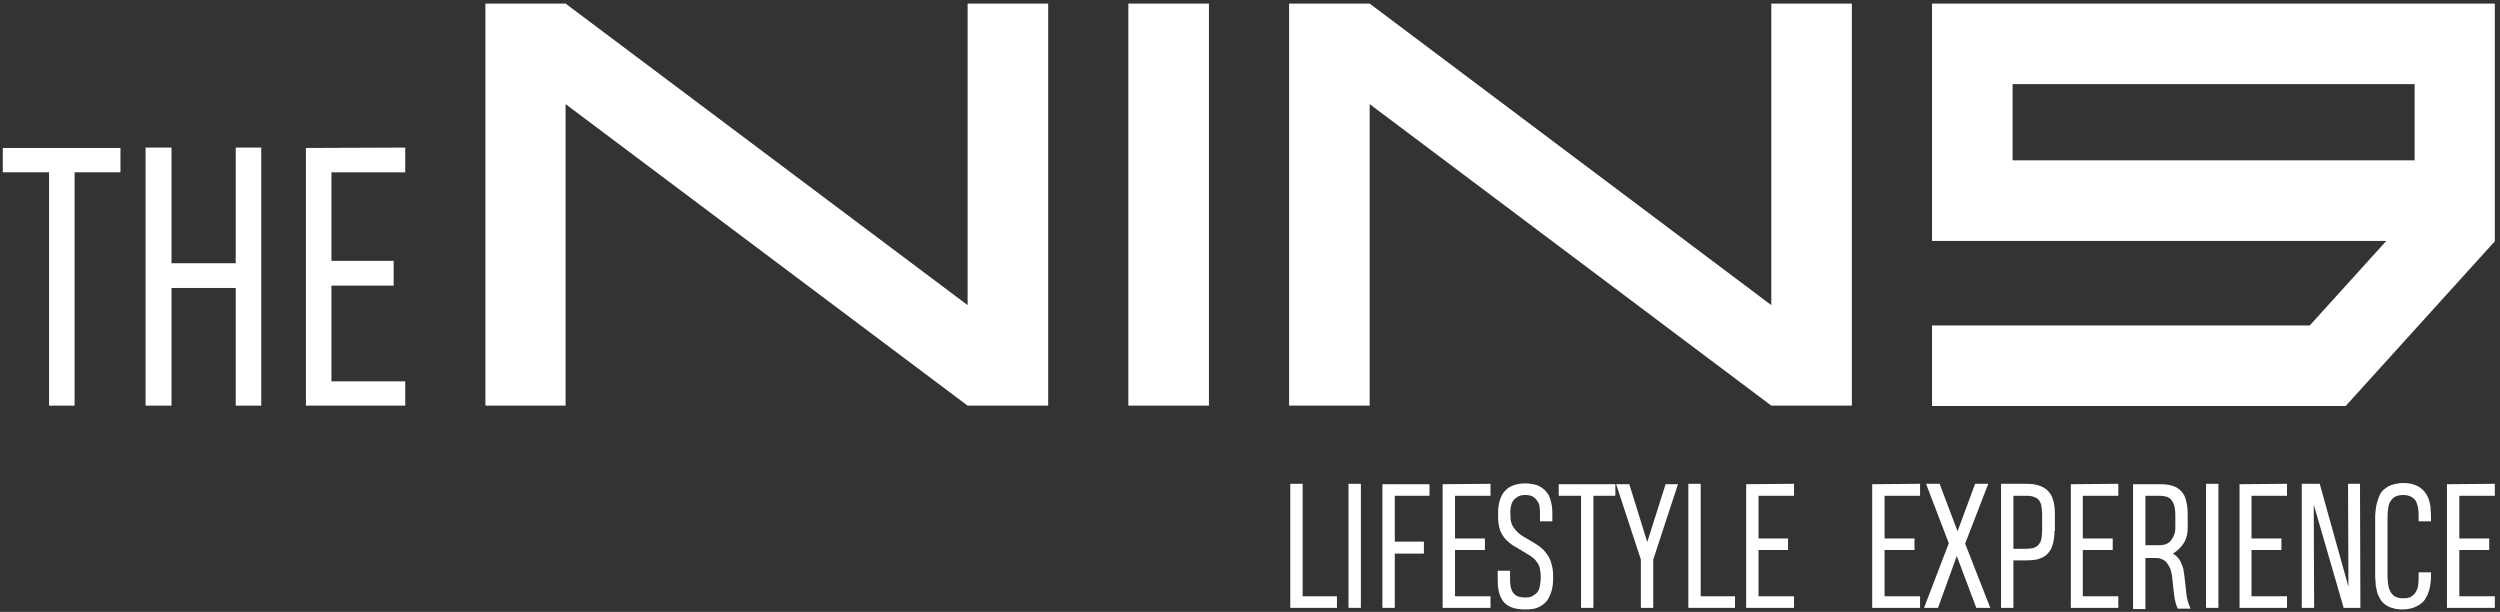 <?xml version="1.0" encoding="utf-8"?>
<!-- Generator: Adobe Illustrator 25.2.3, SVG Export Plug-In . SVG Version: 6.00 Build 0)  -->
<svg version="1.1" id="Calque_1" xmlns="http://www.w3.org/2000/svg" xmlns:xlink="http://www.w3.org/1999/xlink" x="0px" y="0px"
	 viewBox="0 0 626.8 153.4" style="enable-background:new 0 0 626.8 153.4;" xml:space="preserve">
<rect x="0" y="0" width="626.8" height="153.4" fill="#333333" stroke="none"/>
<style type="text/css">
	.st0{fill:#FFFFFF;}
</style>
<polygon class="st0" points="323.5,152.4 323.5,121.3 326.6,121.3 326.6,149.5 335.2,149.5 335.2,152.4 "/>
<rect x="338.1" y="121.3" class="st0" width="3.1" height="31.1"/>
<polygon class="st0" points="349.7,124.3 349.7,135.8 357,135.8 357,138.8 349.7,138.8 349.7,152.4 346.6,152.4 346.6,121.4 
	358.4,121.4 358.4,124.3 "/>
<polygon class="st0" points="361.7,152.4 361.7,121.4 373.7,121.3 373.7,124.3 364.8,124.3 364.8,135 372.3,135 372.3,137.9 
	364.8,137.9 364.8,149.5 373.7,149.5 373.7,152.4 "/>
<g>
	<path class="st0" d="M389.4,144.8c0,1.3-0.1,2.4-0.4,3.4c-0.3,1-0.7,1.8-1.2,2.5c-0.6,0.7-1.3,1.2-2.2,1.6
		c-0.9,0.4-1.9,0.5-3.2,0.5c-1.5,0-2.7-0.2-3.6-0.6c-0.9-0.4-1.6-0.9-2.1-1.7c-0.5-0.7-0.8-1.6-1-2.6c-0.2-1-0.2-2.1-0.2-3.3v-1.5
		h3.1v1.4c0,0.9,0,1.7,0.1,2.3c0.1,0.7,0.3,1.2,0.6,1.7c0.3,0.4,0.7,0.8,1.2,1c0.5,0.2,1.2,0.3,2,0.3c0.7,0,1.4-0.1,1.8-0.4
		c0.5-0.3,0.9-0.6,1.2-1c0.3-0.4,0.5-1,0.6-1.6c0.1-0.6,0.2-1.3,0.2-2v-0.2c0-0.7-0.1-1.4-0.2-1.9c-0.1-0.6-0.3-1.1-0.6-1.5
		c-0.3-0.5-0.6-0.9-1-1.2c-0.4-0.4-0.9-0.7-1.4-1l-3-1.8c-0.9-0.5-1.6-1-2.2-1.6c-0.6-0.5-1-1.1-1.4-1.8s-0.6-1.4-0.7-2.1
		c-0.2-0.8-0.2-1.7-0.2-2.7v-0.4c0-2.4,0.6-4.3,1.7-5.5c1.2-1.3,2.9-1.9,5.1-1.9c1.2,0,2.2,0.2,3.1,0.5c0.9,0.4,1.6,0.9,2.1,1.5
		c0.6,0.7,1,1.4,1.2,2.4c0.3,0.9,0.4,2,0.4,3.1v2h-3.1l0-2.5c0-0.6-0.1-1.1-0.2-1.6c-0.1-0.5-0.4-0.9-0.7-1.3
		c-0.3-0.4-0.7-0.7-1.1-0.9c-0.5-0.2-1-0.3-1.7-0.3c-0.7,0-1.3,0.1-1.8,0.4c-0.5,0.3-0.9,0.6-1.2,1c-0.3,0.4-0.5,1-0.6,1.5
		c-0.1,0.6-0.2,1.2-0.1,1.9l0,0.7c0,1.1,0.3,2,0.9,2.8c0.6,0.8,1.3,1.5,2.3,2.1l2.9,1.7c0.8,0.5,1.5,1,2.1,1.6
		c0.6,0.6,1,1.2,1.4,1.8c0.4,0.7,0.6,1.4,0.8,2.2c0.2,0.8,0.3,1.6,0.3,2.6V144.8z"/>
	<polygon class="st0" points="399.5,124.3 399.5,152.4 396.4,152.4 396.4,124.3 390.8,124.3 390.8,121.4 405,121.4 405,124.3 	"/>
	<polygon class="st0" points="414.5,140.3 414.5,152.4 411.4,152.4 411.4,140.3 405.2,121.4 408.5,121.4 413,135.9 417.6,121.4 
		420.7,121.4 	"/>
	<polygon class="st0" points="423.3,152.4 423.3,121.3 426.4,121.3 426.4,149.5 435,149.5 435,152.4 	"/>
	<polygon class="st0" points="437.8,152.4 437.8,121.4 449.8,121.3 449.8,124.3 440.9,124.3 440.9,135 448.3,135 448.3,137.9 
		440.9,137.9 440.9,149.5 449.8,149.5 449.8,152.4 	"/>
	<polygon class="st0" points="469.4,152.4 469.4,121.4 481.4,121.3 481.4,124.3 472.5,124.3 472.5,135 480,135 480,137.9 
		472.5,137.9 472.5,149.5 481.4,149.5 481.4,152.4 	"/>
	<polygon class="st0" points="495.5,152.4 490.6,139.4 485.9,152.4 482.4,152.4 488.6,136.2 482.9,121.3 486.3,121.3 490.8,133.2 
		495.2,121.3 498.5,121.3 492.7,136.3 499,152.4 	"/>
	<path class="st0" d="M515.1,133.1c0,1.5-0.2,2.7-0.5,3.6c-0.3,1-0.8,1.7-1.4,2.3c-0.6,0.6-1.4,0.9-2.2,1.2
		c-0.9,0.2-1.9,0.3-3.1,0.3h-3.1v11.9h-3.1v-31.1h6.5c1,0,2,0.1,2.9,0.4c0.8,0.2,1.6,0.7,2.2,1.2c0.6,0.6,1.1,1.3,1.4,2.3
		c0.3,0.9,0.5,2.1,0.5,3.5V133.1z M512,128.7c0-0.7-0.1-1.3-0.2-1.9c-0.1-0.5-0.3-1-0.6-1.4c-0.3-0.4-0.7-0.6-1.2-0.8
		c-0.5-0.2-1.1-0.3-1.8-0.3h-3.4v13.3h3.1c0.7,0,1.4-0.1,1.9-0.2c0.5-0.2,0.9-0.4,1.3-0.8c0.3-0.4,0.6-0.8,0.7-1.4
		c0.1-0.6,0.2-1.3,0.2-2.1V128.7z"/>
	<polygon class="st0" points="519.2,152.4 519.2,121.4 531.1,121.3 531.1,124.3 522.2,124.3 522.2,135 529.7,135 529.7,137.9 
		522.2,137.9 522.2,149.5 531.1,149.5 531.1,152.4 	"/>
	<path class="st0" d="M534.8,152.4v-31h6.7c1.2,0,2.3,0.1,3.2,0.4c0.9,0.3,1.6,0.7,2.2,1.4c0.6,0.6,1,1.4,1.2,2.4
		c0.3,1,0.4,2.2,0.4,3.7v3.1c0,1.4-0.3,2.7-1,3.8c-0.7,1.1-1.6,1.9-2.7,2.6c0.5,0.3,0.9,0.6,1.2,1c0.3,0.3,0.6,0.7,0.8,1.2
		c0.2,0.4,0.4,1,0.6,1.6c0.1,0.6,0.2,1.3,0.3,2l0.5,4.5c0.1,0.7,0.2,1.3,0.4,1.9c0.2,0.6,0.4,1.1,0.6,1.6H546
		c-0.2-0.4-0.3-0.8-0.5-1.4c-0.2-0.6-0.3-1.3-0.4-2l-0.5-4.5c-0.1-0.9-0.3-1.6-0.5-2.2c-0.3-0.6-0.6-1.1-0.9-1.5
		c-0.4-0.4-0.8-0.7-1.2-0.8c-0.4-0.2-0.8-0.3-1.2-0.3h-2.9v12.8H534.8z M545.4,129.3c0-1.1-0.1-2-0.3-2.6c-0.2-0.7-0.5-1.1-0.8-1.5
		c-0.3-0.3-0.8-0.6-1.2-0.7c-0.5-0.1-1-0.2-1.6-0.2h-3.6v12.4h3.5c0.6,0,1.2-0.1,1.7-0.3c0.5-0.2,0.9-0.5,1.2-0.9
		c0.3-0.4,0.6-0.8,0.8-1.4c0.2-0.5,0.3-1.1,0.3-1.7V129.3z"/>
	<rect x="553.1" y="121.3" class="st0" width="3.1" height="31.1"/>
	<polygon class="st0" points="561.5,152.4 561.5,121.4 573.4,121.3 573.4,124.3 564.5,124.3 564.5,135 572,135 572,137.9 
		564.5,137.9 564.5,149.5 573.4,149.5 573.4,152.4 	"/>
	<polygon class="st0" points="577.1,152.4 577.1,121.3 581.6,121.3 588.8,147.1 588.7,121.3 591.7,121.3 591.8,152.4 587.6,152.4 
		580.1,126.5 580.2,152.4 	"/>
	<path class="st0" d="M609.5,143.1v1c0,0.7,0,1.3-0.1,2c-0.1,0.7-0.2,1.4-0.4,2c-0.2,0.6-0.4,1.2-0.8,1.8c-0.3,0.6-0.7,1.1-1.3,1.5
		c-0.5,0.4-1.1,0.7-1.9,1c-0.7,0.2-1.6,0.4-2.6,0.4c-1,0-1.9-0.1-2.7-0.4c-0.8-0.2-1.4-0.6-1.9-1c-0.5-0.4-0.9-0.9-1.2-1.5
		c-0.3-0.6-0.6-1.2-0.7-1.9c-0.2-0.7-0.3-1.4-0.3-2.1c-0.1-0.7-0.1-1.5-0.1-2.2v-13.4c0-0.8,0-1.5,0.1-2.3c0.1-0.7,0.2-1.5,0.4-2.1
		c0.2-0.7,0.4-1.3,0.7-1.9c0.3-0.6,0.7-1.1,1.3-1.5c0.5-0.4,1.1-0.8,1.9-1c0.7-0.2,1.6-0.4,2.6-0.4c1,0,1.9,0.1,2.7,0.4
		c0.7,0.2,1.4,0.6,1.9,1c0.5,0.4,0.9,0.9,1.3,1.5c0.3,0.6,0.6,1.2,0.7,1.8c0.2,0.6,0.3,1.3,0.3,2c0.1,0.7,0.1,1.3,0.1,2v0.9h-3.1
		v-0.9c0-0.7,0-1.5-0.1-2.2c-0.1-0.7-0.3-1.3-0.5-1.8s-0.7-0.9-1.2-1.2c-0.5-0.3-1.2-0.5-2.1-0.5c-0.9,0-1.6,0.2-2.1,0.5
		c-0.5,0.3-0.9,0.8-1.2,1.3c-0.3,0.6-0.4,1.2-0.5,2c-0.1,0.8-0.1,1.6-0.1,2.4v13.4c0,0.8,0,1.6,0.1,2.4c0.1,0.8,0.2,1.4,0.5,2
		c0.3,0.6,0.6,1,1.2,1.4c0.5,0.3,1.2,0.5,2.1,0.5c0.8,0,1.5-0.1,2-0.4c0.5-0.3,0.9-0.7,1.2-1.2c0.3-0.5,0.5-1.1,0.6-1.8
		c0.1-0.7,0.1-1.4,0.1-2.2v-0.9H609.5z"/>
	<polygon class="st0" points="613.5,152.4 613.5,121.4 625.5,121.3 625.5,124.3 616.6,124.3 616.6,135 624.1,135 624.1,137.9 
		616.6,137.9 616.6,149.5 625.5,149.5 625.5,152.4 	"/>
	<polygon class="st0" points="121.7,0.9 141.8,0.9 242.6,76.5 242.6,0.9 262.8,0.9 262.8,101.7 242.6,101.7 141.8,26.1 141.8,101.7 
		121.7,101.7 	"/>
	<rect x="282.9" y="0.9" class="st0" width="20.2" height="100.8"/>
	<polygon class="st0" points="323.2,0.9 343.4,0.9 444.1,76.5 444.1,0.9 464.3,0.9 464.3,101.7 444.1,101.7 343.4,26.1 343.4,101.7 
		323.2,101.7 	"/>
	<path class="st0" d="M605.4,0.9H504.6h-20.2v20.2v19.1v20.2h20.2h93.7l-19.2,21.2h-94.7v20.2h103.7l37.4-41.3V40.2V21.1V0.9H605.4z
		 M605.4,40.2H504.6V21.1h100.8V40.2z"/>
	<polygon class="st0" points="18.7,43.2 18.7,101.7 12.3,101.7 12.3,43.2 0.7,43.2 0.7,37.1 30.2,37.1 30.2,43.2 	"/>
	<polygon class="st0" points="36.5,101.7 36.5,37 43,37 43,66 59.1,66 59.1,37 65.5,37 65.5,101.7 59.1,101.7 59.1,72.2 43,72.2 
		43,101.7 	"/>
	<polygon class="st0" points="76.7,101.7 76.7,37.1 101.6,37 101.6,43.2 83.1,43.2 83.1,65.4 98.7,65.4 98.7,71.6 83.1,71.6 
		83.1,95.6 101.6,95.6 101.6,101.7 	"/>
</g>
</svg>
